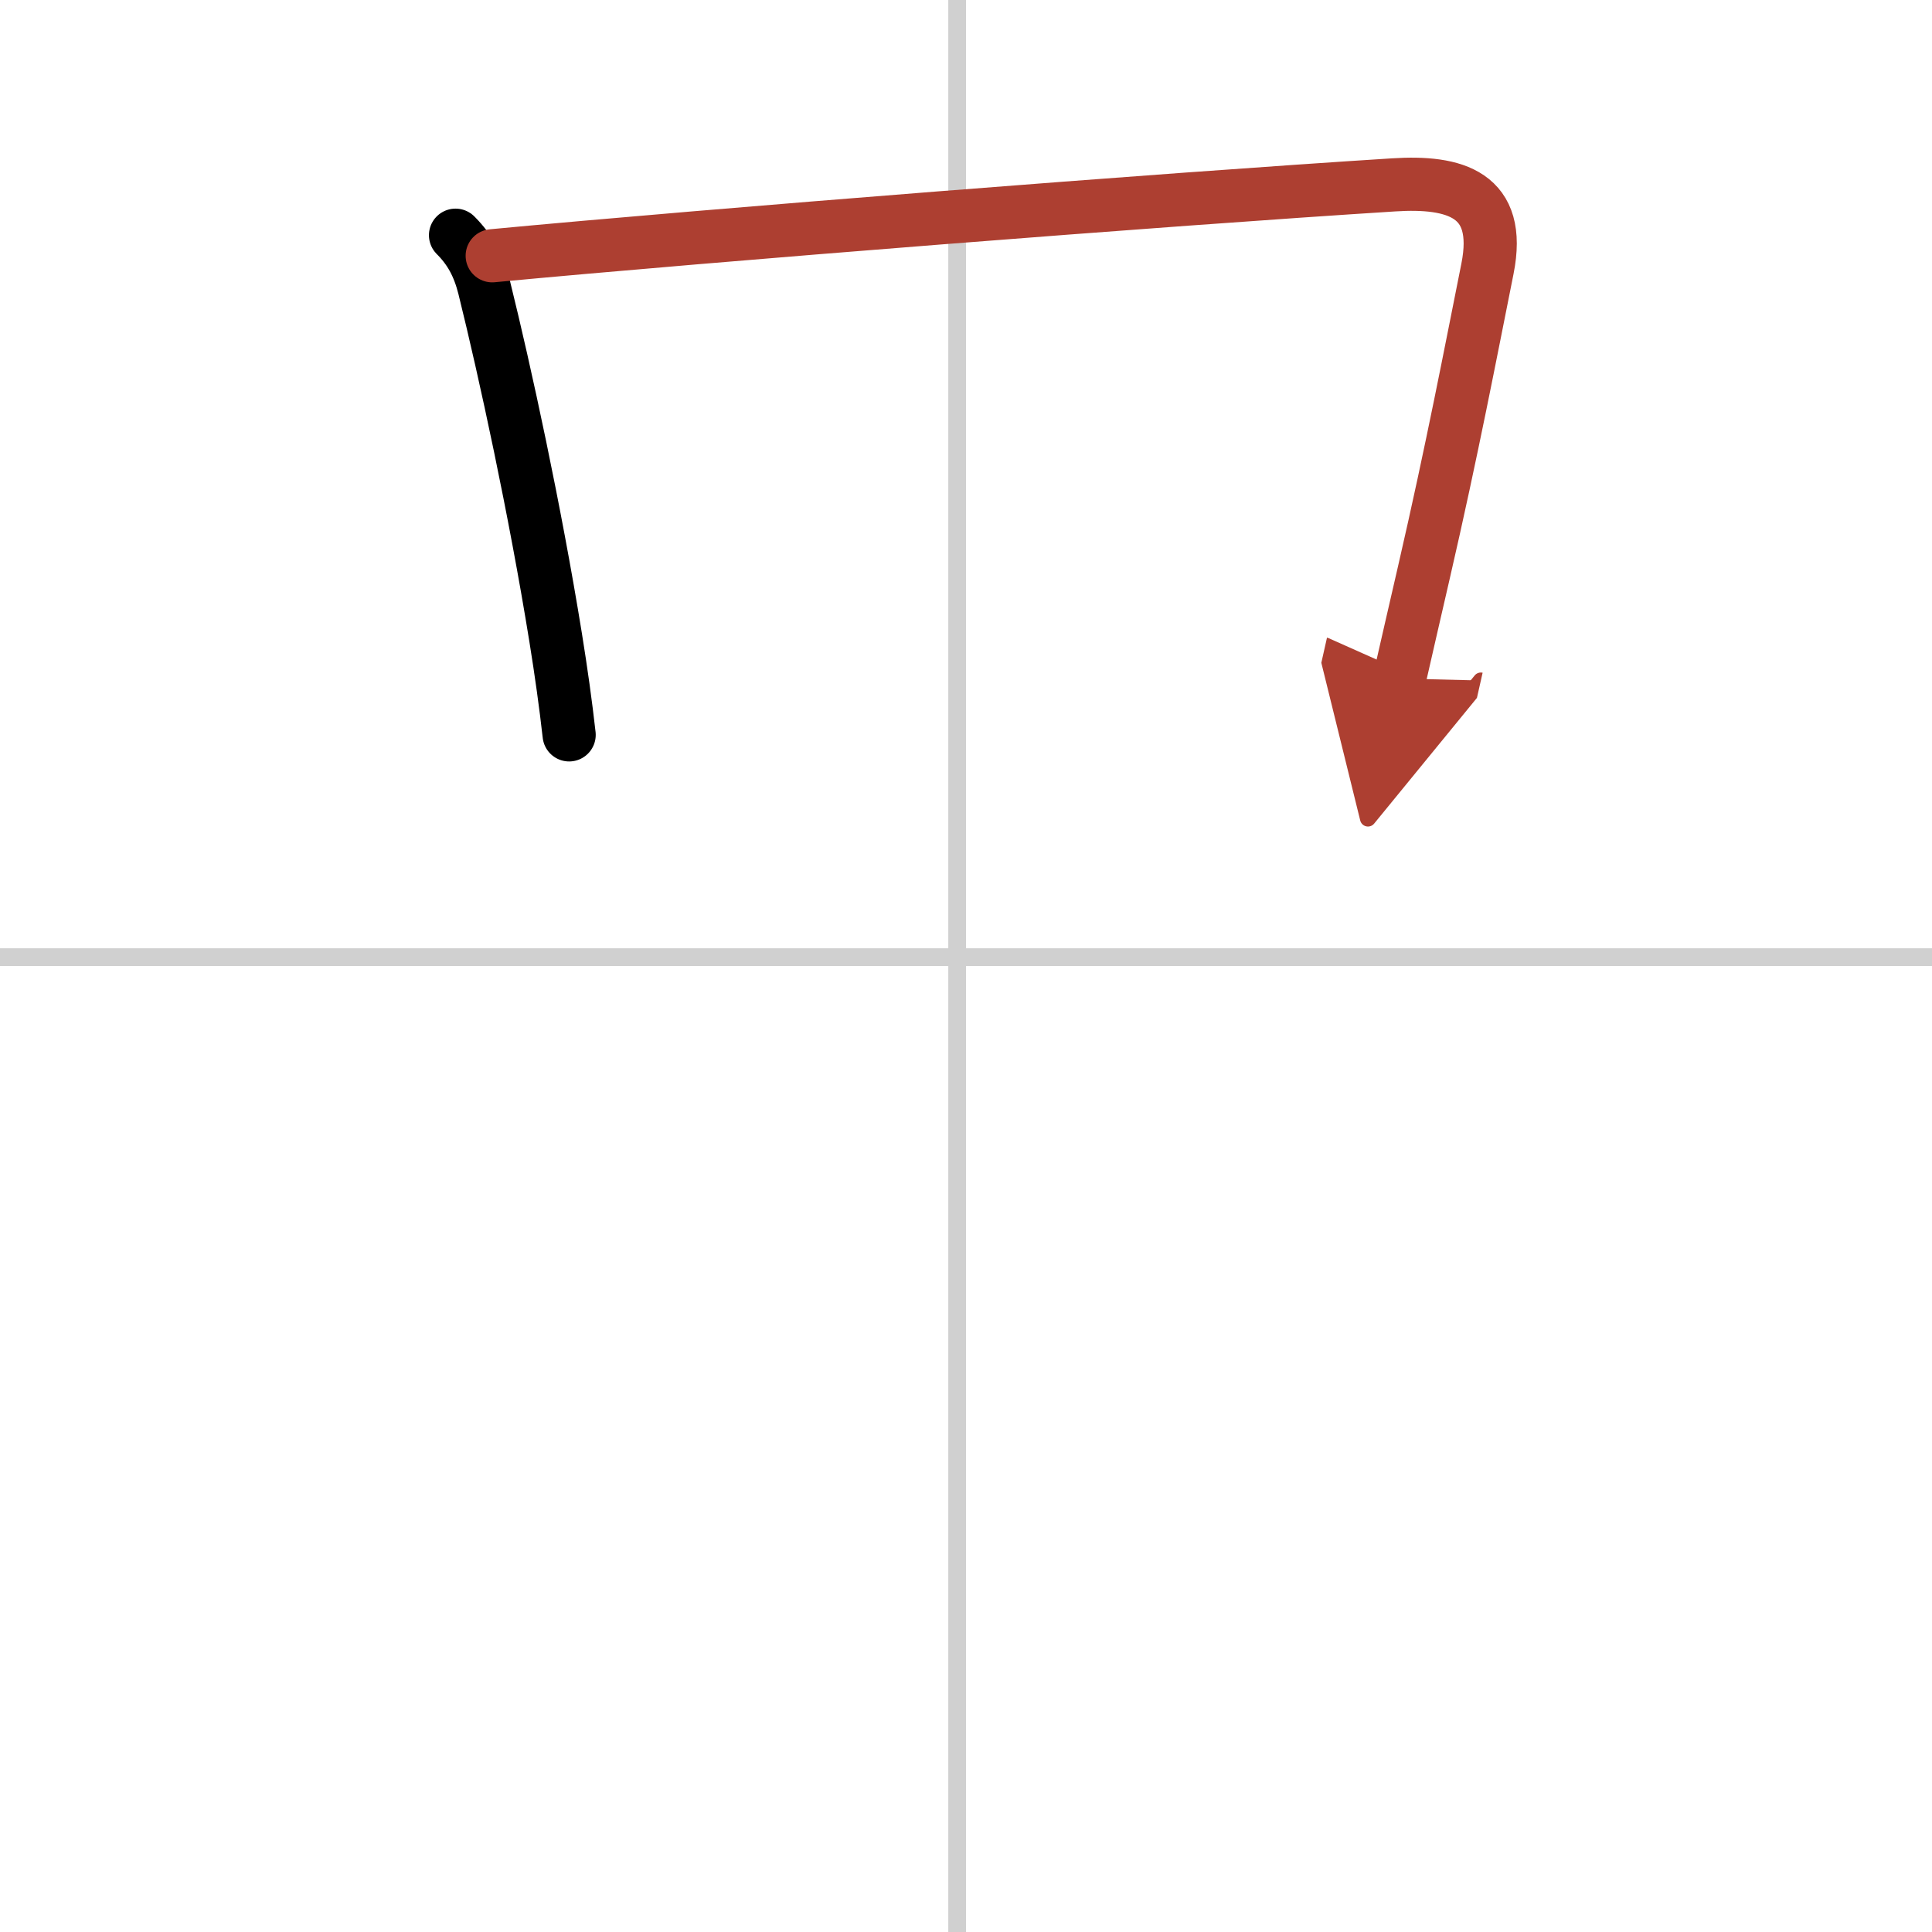 <svg width="400" height="400" viewBox="0 0 109 109" xmlns="http://www.w3.org/2000/svg"><defs><marker id="a" markerWidth="4" orient="auto" refX="1" refY="5" viewBox="0 0 10 10"><polyline points="0 0 10 5 0 10 1 5" fill="#ad3f31" stroke="#ad3f31"/></marker></defs><g fill="none" stroke="#000" stroke-linecap="round" stroke-linejoin="round" stroke-width="3"><rect width="100%" height="100%" fill="#fff" stroke="#fff"/><line x1="54" x2="54" y2="109" stroke="#d0d0d0" stroke-width="1"/><line x2="109" y1="54" y2="54" stroke="#d0d0d0" stroke-width="1"/><path d="m25.7 13.27c0.83 0.83 1.31 1.73 1.62 2.96 1.18 4.76 2.87 12.56 4.03 19.75 0.31 1.92 0.57 3.78 0.76 5.48"/><path d="m27.77 14.43c12.48-1.18 37.85-3.18 50.86-4 3.45-0.22 6.13 0.52 5.29 4.73-0.92 4.59-1.98 10.17-3.59 17.15-0.44 1.93-0.91 3.93-1.37 5.97" marker-end="url(#a)" stroke="#ad3f31"/></g></svg>
